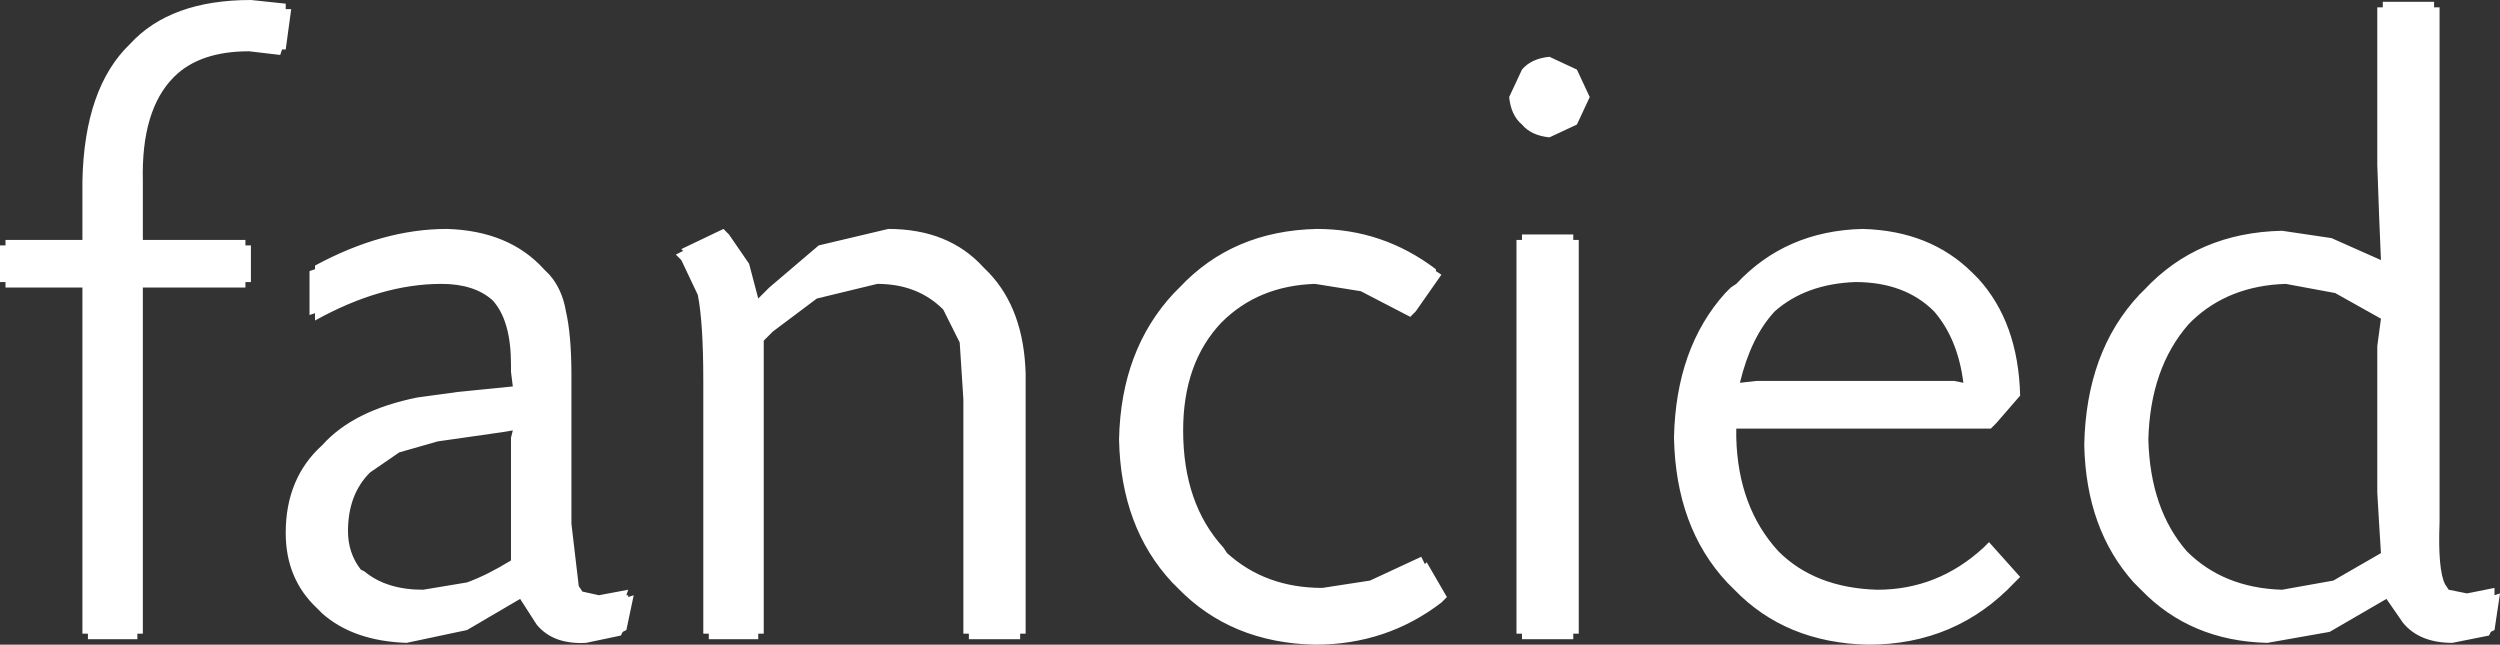 <?xml version="1.0" encoding="UTF-8" standalone="no"?>
<svg xmlns:xlink="http://www.w3.org/1999/xlink" height="17.6px" width="68.25px" xmlns="http://www.w3.org/2000/svg">
  <rect width="100%" height="100%" fill="#333333" stroke="none"/>
  <g transform="matrix(1.0, 0.0, 0.0, 1.0, 34.1, 8.8)">
    <path d="M16.55 -1.1 Q15.2 -1.05 14.35 -0.3 13.7 0.4 13.4 1.65 L13.85 1.6 14.6 1.6 18.85 1.6 19.25 1.6 19.5 1.65 Q19.35 0.45 18.7 -0.3 17.9 -1.1 16.55 -1.1 M19.75 -1.35 L19.9 -1.2 Q21.0 0.0 21.05 2.0 L20.4 2.75 20.25 2.9 14.5 2.9 13.85 2.9 13.3 2.9 13.3 3.15 Q13.35 5.05 14.45 6.25 15.45 7.25 17.15 7.3 18.8 7.3 20.05 6.15 L20.2 6.0 21.05 6.95 20.9 7.1 Q19.3 8.8 16.9 8.8 14.65 8.75 13.25 7.3 L13.2 7.25 13.05 7.1 Q11.65 5.6 11.6 3.15 11.65 0.7 13.0 -0.8 L13.15 -0.95 13.3 -1.05 Q14.65 -2.5 16.75 -2.55 18.6 -2.5 19.75 -1.35 M8.95 -6.9 L9.3 -6.15 8.95 -5.4 8.2 -5.05 Q7.7 -5.1 7.45 -5.4 7.15 -5.65 7.1 -6.15 L7.45 -6.9 Q7.7 -7.2 8.2 -7.25 L8.95 -6.9 M5.25 -1.3 L4.55 -0.3 4.4 -0.15 3.05 -0.85 1.8 -1.05 Q0.25 -1.0 -0.75 0.0 -1.8 1.1 -1.8 2.95 -1.8 4.95 -0.7 6.15 L-0.6 6.3 Q0.45 7.25 2.0 7.25 L3.3 7.05 4.7 6.4 4.8 6.6 4.85 6.55 5.4 7.5 5.25 7.65 Q3.75 8.8 1.8 8.8 -0.5 8.75 -1.95 7.25 L-2.1 7.1 Q-3.5 5.6 -3.55 3.2 -3.5 0.75 -2.05 -0.8 L-1.9 -0.95 Q-0.45 -2.5 1.85 -2.55 3.65 -2.55 5.1 -1.45 L5.1 -1.4 5.25 -1.3 M7.45 -2.4 L8.85 -2.4 8.85 -2.25 9.0 -2.25 9.0 8.5 8.85 8.5 8.85 8.65 7.45 8.65 7.45 8.5 7.3 8.5 7.3 -2.25 7.45 -2.25 7.45 -2.4 M30.95 -8.75 L32.35 -8.75 32.35 -8.6 32.5 -8.6 32.5 5.45 Q32.45 6.75 32.65 7.15 L32.75 7.3 33.25 7.4 34.0 7.25 34.0 7.4 34.0 7.45 34.15 7.4 34.0 8.4 33.9 8.45 33.85 8.55 32.85 8.75 Q31.95 8.75 31.5 8.2 L31.05 7.55 29.5 8.45 27.8 8.75 Q25.7 8.7 24.35 7.3 L24.3 7.25 24.15 7.1 Q22.85 5.65 22.8 3.35 22.85 0.8 24.3 -0.75 L24.45 -0.9 Q25.9 -2.45 28.2 -2.5 L29.55 -2.3 30.9 -1.7 30.85 -2.9 30.8 -4.3 30.8 -8.6 30.95 -8.6 30.95 -8.75 M28.3 -1.05 Q26.75 -1.0 25.75 -0.05 L25.65 0.05 Q24.6 1.25 24.55 3.2 24.6 5.1 25.6 6.25 26.6 7.25 28.2 7.3 L29.6 7.05 30.9 6.3 30.85 5.5 30.8 4.65 30.8 1.55 30.8 0.65 30.9 -0.1 29.65 -0.8 28.3 -1.05 M-26.3 -8.55 L-26.15 -8.55 -26.3 -7.45 -26.4 -7.45 -26.45 -7.3 -27.3 -7.4 Q-28.65 -7.4 -29.35 -6.7 -30.25 -5.8 -30.2 -3.85 L-30.2 -2.6 -30.2 -2.3 -30.2 -2.25 -29.85 -2.25 -27.4 -2.25 -27.4 -2.1 -27.25 -2.1 -27.25 -1.1 -27.4 -1.1 -27.4 -0.95 -29.85 -0.95 -30.15 -0.95 -30.2 -0.95 -30.2 -0.9 -30.2 -0.6 -30.2 8.5 -30.35 8.5 -30.35 8.65 -31.7 8.65 -31.7 8.5 -31.85 8.5 -31.85 -0.6 -31.85 -0.9 -31.85 -0.95 -31.9 -0.95 -32.15 -0.95 -33.95 -0.95 -33.95 -1.1 -34.1 -1.1 -34.1 -2.1 -33.95 -2.1 -33.95 -2.25 -32.15 -2.25 -31.85 -2.25 -31.85 -2.3 -31.85 -2.6 -31.85 -3.85 Q-31.8 -6.4 -30.55 -7.6 -29.45 -8.8 -27.25 -8.8 L-26.3 -8.7 -26.3 -8.55 M-25.65 -1.4 L-25.5 -1.45 -25.5 -1.55 Q-23.65 -2.55 -21.9 -2.55 -20.2 -2.5 -19.25 -1.45 L-19.1 -1.3 Q-18.75 -0.9 -18.65 -0.3 -18.5 0.35 -18.5 1.45 L-18.5 5.5 -18.3 7.2 -18.2 7.35 -17.75 7.45 -16.95 7.3 -17.0 7.45 -16.95 7.45 -16.95 7.5 -16.8 7.45 -17.0 8.4 -17.1 8.45 -17.15 8.55 -18.1 8.75 Q-19.0 8.8 -19.45 8.25 L-19.9 7.55 -21.35 8.4 -23.0 8.75 Q-24.45 8.7 -25.3 7.95 L-25.45 7.8 Q-26.3 7.0 -26.3 5.75 -26.3 4.25 -25.3 3.35 -24.45 2.4 -22.7 2.05 L-21.6 1.9 -20.1 1.75 -20.15 1.35 -20.15 1.15 Q-20.15 -0.05 -20.65 -0.6 -21.15 -1.05 -22.05 -1.05 -23.7 -1.05 -25.5 -0.05 L-25.5 -0.25 -25.65 -0.2 -25.65 -1.4 M-20.4 3.0 L-22.15 3.25 -23.2 3.55 -24.0 4.1 Q-24.6 4.7 -24.6 5.7 -24.6 6.3 -24.25 6.75 L-24.15 6.8 Q-23.55 7.3 -22.55 7.3 L-21.35 7.1 Q-20.8 6.9 -20.15 6.5 L-20.15 3.6 -20.15 3.15 -20.1 2.95 -20.4 3.0 M-7.1 -1.35 Q-6.15 -0.35 -6.1 1.4 L-6.1 8.5 -6.25 8.5 -6.25 8.65 -7.65 8.65 -7.65 8.5 -7.8 8.5 -7.8 2.1 -7.9 0.55 -8.35 -0.35 Q-9.05 -1.05 -10.15 -1.05 L-11.8 -0.65 -13.0 0.25 -13.25 0.5 -13.25 8.5 -13.4 8.5 -13.4 8.65 -14.75 8.65 -14.75 8.5 -14.9 8.5 -14.9 1.6 Q-14.9 0.0 -15.05 -0.75 L-15.5 -1.7 -15.65 -1.85 -15.45 -1.95 -15.5 -2.0 -14.35 -2.55 -14.2 -2.4 -13.65 -1.6 -13.4 -0.65 -13.1 -0.95 -11.75 -2.1 -9.85 -2.55 Q-8.2 -2.55 -7.25 -1.5 L-7.1 -1.35" fill="#ffffff" fill-rule="evenodd" stroke="none"/>
  </g>
</svg>
